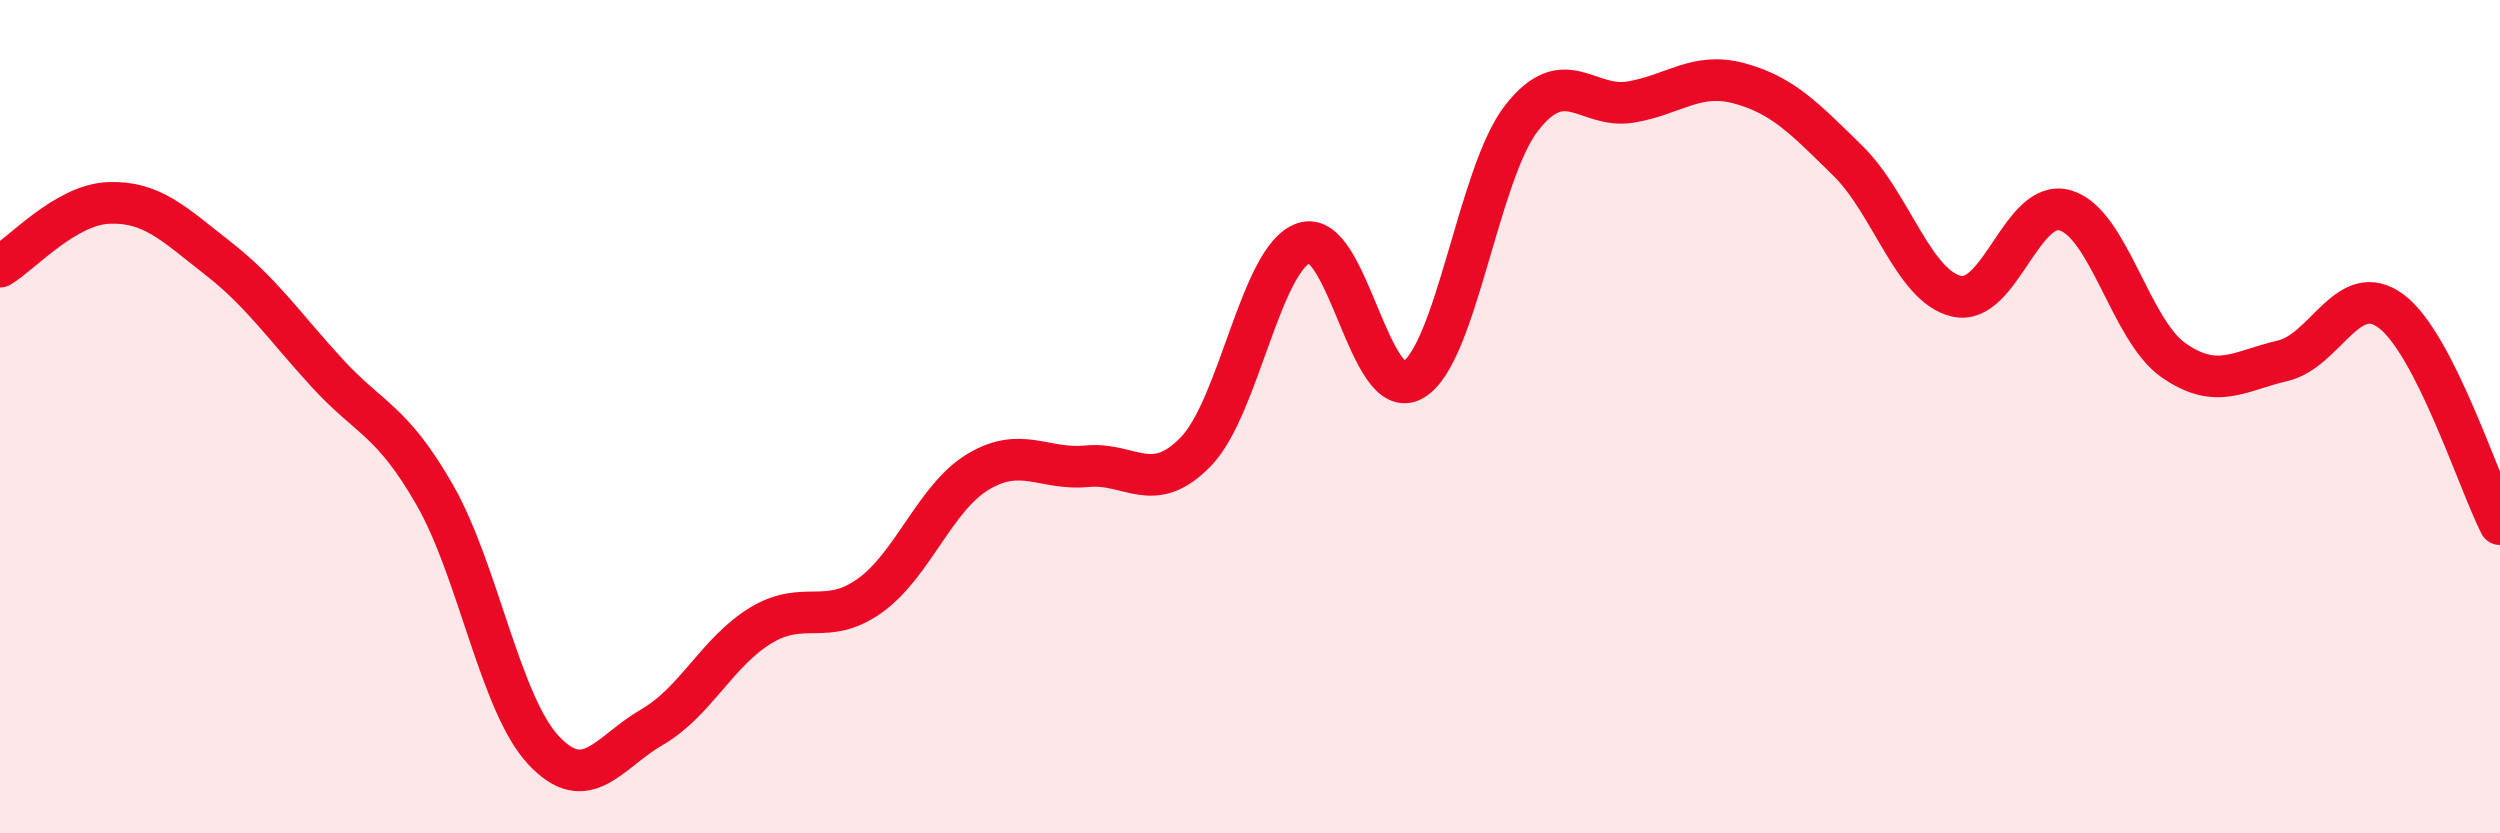 
    <svg width="60" height="20" viewBox="0 0 60 20" xmlns="http://www.w3.org/2000/svg">
      <path
        d="M 0,6.4 C 0.52,6.09 1.57,4.91 2.61,4.87 C 3.65,4.83 4.18,5.38 5.22,6.19 C 6.26,7 6.79,7.79 7.83,8.93 C 8.87,10.07 9.39,10.06 10.43,11.87 C 11.47,13.68 12,16.88 13.04,18 C 14.08,19.12 14.61,18.05 15.65,17.45 C 16.69,16.85 17.22,15.64 18.26,15.01 C 19.3,14.38 19.83,15.04 20.87,14.3 C 21.91,13.56 22.44,11.94 23.48,11.32 C 24.52,10.7 25.05,11.29 26.09,11.19 C 27.13,11.09 27.66,11.91 28.7,10.84 C 29.74,9.77 30.26,6.17 31.3,5.83 C 32.34,5.49 32.87,9.72 33.91,9.12 C 34.95,8.52 35.48,4.16 36.52,2.83 C 37.56,1.5 38.09,2.62 39.13,2.45 C 40.17,2.28 40.7,1.72 41.74,2 C 42.78,2.28 43.31,2.84 44.35,3.86 C 45.39,4.88 45.92,6.87 46.96,7.11 C 48,7.35 48.53,4.74 49.57,5.05 C 50.61,5.36 51.13,7.93 52.17,8.65 C 53.21,9.37 53.74,8.9 54.78,8.66 C 55.82,8.42 56.35,6.69 57.39,7.47 C 58.43,8.25 59.48,11.56 60,12.58L60 20L0 20Z"
        fill="#EB0A25"
        opacity="0.1"
        stroke-linecap="round"
        stroke-linejoin="round"
      />
      <path
        d="M 0,6.4 C 0.52,6.09 1.57,4.91 2.61,4.87 C 3.65,4.83 4.18,5.38 5.22,6.19 C 6.26,7 6.79,7.79 7.83,8.93 C 8.87,10.07 9.39,10.06 10.43,11.87 C 11.47,13.68 12,16.88 13.04,18 C 14.08,19.12 14.61,18.05 15.65,17.45 C 16.69,16.85 17.22,15.64 18.26,15.01 C 19.3,14.38 19.83,15.04 20.87,14.3 C 21.91,13.56 22.44,11.94 23.48,11.32 C 24.52,10.7 25.05,11.29 26.09,11.19 C 27.13,11.09 27.66,11.91 28.7,10.84 C 29.74,9.77 30.26,6.17 31.3,5.83 C 32.34,5.49 32.87,9.72 33.91,9.12 C 34.95,8.52 35.48,4.16 36.52,2.83 C 37.56,1.5 38.09,2.62 39.13,2.45 C 40.17,2.28 40.7,1.72 41.74,2 C 42.78,2.28 43.31,2.84 44.35,3.86 C 45.39,4.88 45.92,6.87 46.96,7.11 C 48,7.35 48.53,4.74 49.57,5.05 C 50.61,5.36 51.13,7.93 52.17,8.65 C 53.21,9.37 53.74,8.9 54.78,8.66 C 55.82,8.42 56.35,6.69 57.39,7.47 C 58.43,8.25 59.48,11.56 60,12.58"
        stroke="#EB0A25"
        stroke-width="1"
        fill="none"
        stroke-linecap="round"
        stroke-linejoin="round"
      />
    </svg>
  